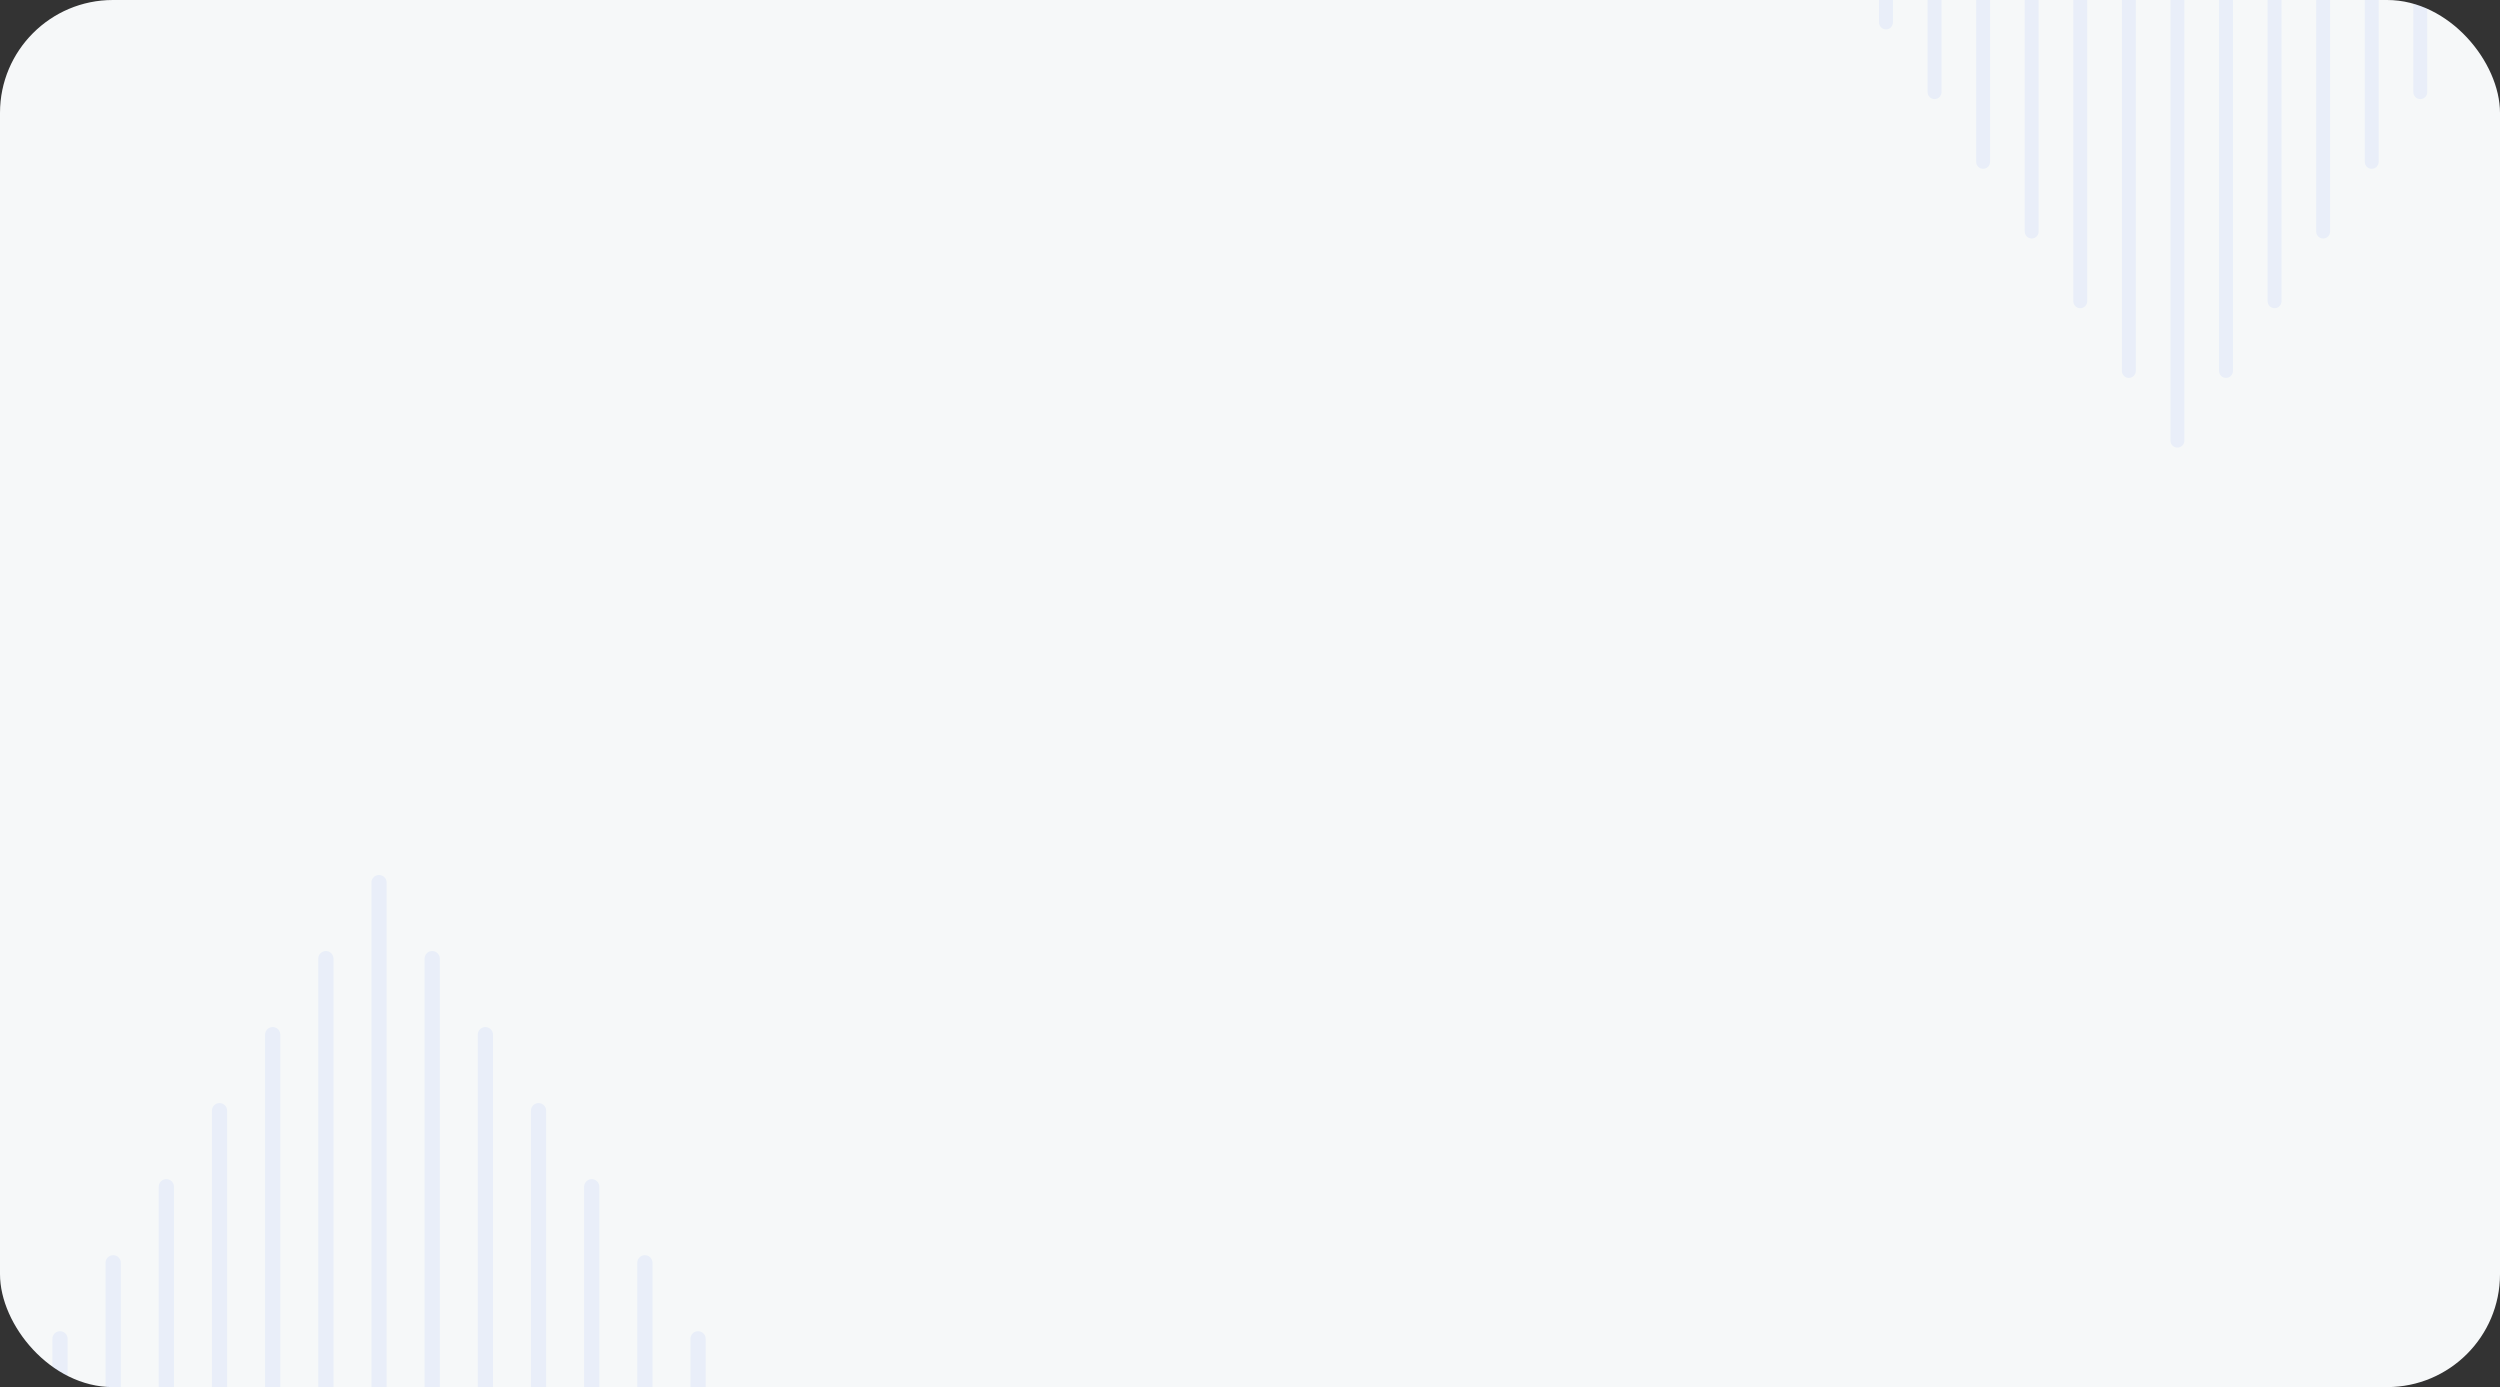 <?xml version="1.0" encoding="UTF-8"?> <svg xmlns="http://www.w3.org/2000/svg" width="620" height="344" viewBox="0 0 620 344" fill="none"><rect x="0" y="0" width="620" height="344" fill="#333333" stroke="none"/><g clip-path="url(#clip0_294_4549)"><rect width="620" height="344" rx="28" fill="#F6F8F9"></rect><path fill-rule="evenodd" clip-rule="evenodd" d="M540 111C540.95 111 541.721 110.226 541.721 109.271L541.721 -8.271C541.721 -9.226 540.95 -10 540 -10C539.05 -10 538.279 -9.226 538.279 -8.271L538.279 109.271C538.279 110.226 539.05 111 540 111ZM552.047 93.714C552.997 93.714 553.767 92.94 553.767 91.986L553.767 -8.271C553.767 -9.226 552.997 -10 552.047 -10C551.096 -10 550.326 -9.226 550.326 -8.271L550.326 91.986C550.326 92.94 551.096 93.714 552.047 93.714ZM564.093 76.429C565.043 76.429 565.814 75.655 565.814 74.7L565.814 -8.271C565.814 -9.226 565.043 -10 564.093 -10C563.143 -10 562.372 -9.226 562.372 -8.271L562.372 74.7C562.372 75.655 563.143 76.429 564.093 76.429ZM576.14 59.143C577.09 59.143 577.86 58.369 577.86 57.414L577.86 -8.271C577.86 -9.226 577.09 -10 576.14 -10C575.189 -10 574.419 -9.226 574.419 -8.271L574.419 57.414C574.419 58.369 575.189 59.143 576.14 59.143ZM588.186 41.857C589.136 41.857 589.907 41.083 589.907 40.129L589.907 -8.271C589.907 -9.226 589.136 -10 588.186 -10C587.236 -10 586.465 -9.226 586.465 -8.271L586.465 40.129C586.465 41.083 587.236 41.857 588.186 41.857ZM600.233 24.571C601.183 24.571 601.953 23.798 601.953 22.843L601.953 -8.271C601.953 -9.226 601.183 -10 600.233 -10C599.282 -10 598.512 -9.226 598.512 -8.271L598.512 22.843C598.512 23.798 599.282 24.571 600.233 24.571ZM614 5.557C614 6.512 613.229 7.286 612.279 7.286C611.329 7.286 610.558 6.512 610.558 5.557L610.558 -8.271C610.558 -9.226 611.329 -10 612.279 -10C613.229 -10 614 -9.226 614 -8.271L614 5.557ZM466 5.557C466 6.512 466.771 7.286 467.721 7.286C468.671 7.286 469.442 6.512 469.442 5.557L469.442 -8.271C469.442 -9.226 468.671 -10 467.721 -10C466.771 -10 466 -9.226 466 -8.271L466 5.557ZM478.047 22.843C478.047 23.798 478.817 24.571 479.767 24.571C480.718 24.571 481.488 23.798 481.488 22.843L481.488 -8.271C481.488 -9.226 480.718 -10 479.767 -10C478.817 -10 478.047 -9.226 478.047 -8.271L478.047 22.843ZM490.093 40.129C490.093 41.083 490.864 41.857 491.814 41.857C492.764 41.857 493.535 41.083 493.535 40.129L493.535 -8.271C493.535 -9.226 492.764 -10 491.814 -10C490.864 -10 490.093 -9.226 490.093 -8.271L490.093 40.129ZM502.14 57.414C502.14 58.369 502.91 59.143 503.86 59.143C504.811 59.143 505.581 58.369 505.581 57.414L505.581 -8.271C505.581 -9.226 504.811 -10 503.86 -10C502.91 -10 502.14 -9.226 502.14 -8.271L502.14 57.414ZM514.186 74.7C514.186 75.655 514.957 76.429 515.907 76.429C516.857 76.429 517.628 75.655 517.628 74.7L517.628 -8.271C517.628 -9.226 516.857 -10 515.907 -10C514.957 -10 514.186 -9.226 514.186 -8.271L514.186 74.7ZM526.233 91.986C526.233 92.94 527.003 93.714 527.953 93.714C528.904 93.714 529.674 92.94 529.674 91.986L529.674 -8.271C529.674 -9.226 528.904 -10 527.953 -10C527.003 -10 526.233 -9.226 526.233 -8.271L526.233 91.986Z" fill="#185DFF" fill-opacity="0.06"></path><path fill-rule="evenodd" clip-rule="evenodd" d="M94 217C92.96 217 92.116 217.844 92.116 218.886L92.116 347.114C92.116 348.156 92.96 349 94 349C95.04 349 95.884 348.156 95.884 347.114L95.884 218.886C95.884 217.844 95.04 217 94 217ZM80.814 235.857C79.774 235.857 78.93 236.701 78.93 237.743L78.93 347.114C78.93 348.156 79.774 349 80.814 349C81.854 349 82.698 348.156 82.698 347.114L82.698 237.743C82.698 236.701 81.854 235.857 80.814 235.857ZM67.628 254.714C66.588 254.714 65.744 255.559 65.744 256.6L65.744 347.114C65.744 348.156 66.588 349 67.628 349C68.668 349 69.512 348.156 69.512 347.114L69.512 256.6C69.512 255.559 68.668 254.714 67.628 254.714ZM54.442 273.571C53.402 273.571 52.558 274.416 52.558 275.457L52.558 347.114C52.558 348.156 53.402 349 54.442 349C55.482 349 56.326 348.156 56.326 347.114L56.326 275.457C56.326 274.416 55.482 273.571 54.442 273.571ZM41.256 292.429C40.215 292.429 39.372 293.273 39.372 294.314V347.114C39.372 348.156 40.215 349 41.256 349C42.296 349 43.139 348.156 43.139 347.114V294.314C43.139 293.273 42.296 292.429 41.256 292.429ZM28.07 311.286C27.029 311.286 26.186 312.13 26.186 313.171V347.114C26.186 348.156 27.029 349 28.07 349C29.11 349 29.953 348.156 29.953 347.114L29.953 313.171C29.953 312.13 29.11 311.286 28.07 311.286ZM13 332.029C13 330.987 13.843 330.143 14.884 330.143C15.924 330.143 16.767 330.987 16.767 332.029V347.114C16.767 348.156 15.924 349 14.884 349C13.843 349 13 348.156 13 347.114L13 332.029ZM175 332.029C175 330.987 174.157 330.143 173.116 330.143C172.076 330.143 171.233 330.987 171.233 332.029L171.233 347.114C171.233 348.156 172.076 349 173.116 349C174.157 349 175 348.156 175 347.114L175 332.029ZM161.814 313.171C161.814 312.13 160.971 311.286 159.93 311.286C158.89 311.286 158.047 312.13 158.047 313.171L158.047 347.114C158.047 348.156 158.89 349 159.93 349C160.971 349 161.814 348.156 161.814 347.114L161.814 313.171ZM148.628 294.314C148.628 293.273 147.784 292.429 146.744 292.429C145.704 292.429 144.86 293.273 144.86 294.314L144.86 347.114C144.86 348.156 145.704 349 146.744 349C147.784 349 148.628 348.156 148.628 347.114L148.628 294.314ZM135.442 275.457C135.442 274.416 134.598 273.571 133.558 273.571C132.518 273.571 131.674 274.416 131.674 275.457V347.114C131.674 348.156 132.518 349 133.558 349C134.598 349 135.442 348.156 135.442 347.114V275.457ZM122.256 256.6C122.256 255.559 121.412 254.714 120.372 254.714C119.332 254.714 118.488 255.559 118.488 256.6L118.488 347.114C118.488 348.156 119.332 349 120.372 349C121.412 349 122.256 348.156 122.256 347.114L122.256 256.6ZM109.07 237.743C109.07 236.701 108.226 235.857 107.186 235.857C106.146 235.857 105.302 236.701 105.302 237.743L105.302 347.114C105.302 348.156 106.146 349 107.186 349C108.226 349 109.07 348.156 109.07 347.114L109.07 237.743Z" fill="#185DFF" fill-opacity="0.06"></path></g><defs><clipPath id="clip0_294_4549"><rect width="620" height="344" rx="28" fill="white"></rect></clipPath></defs></svg> 